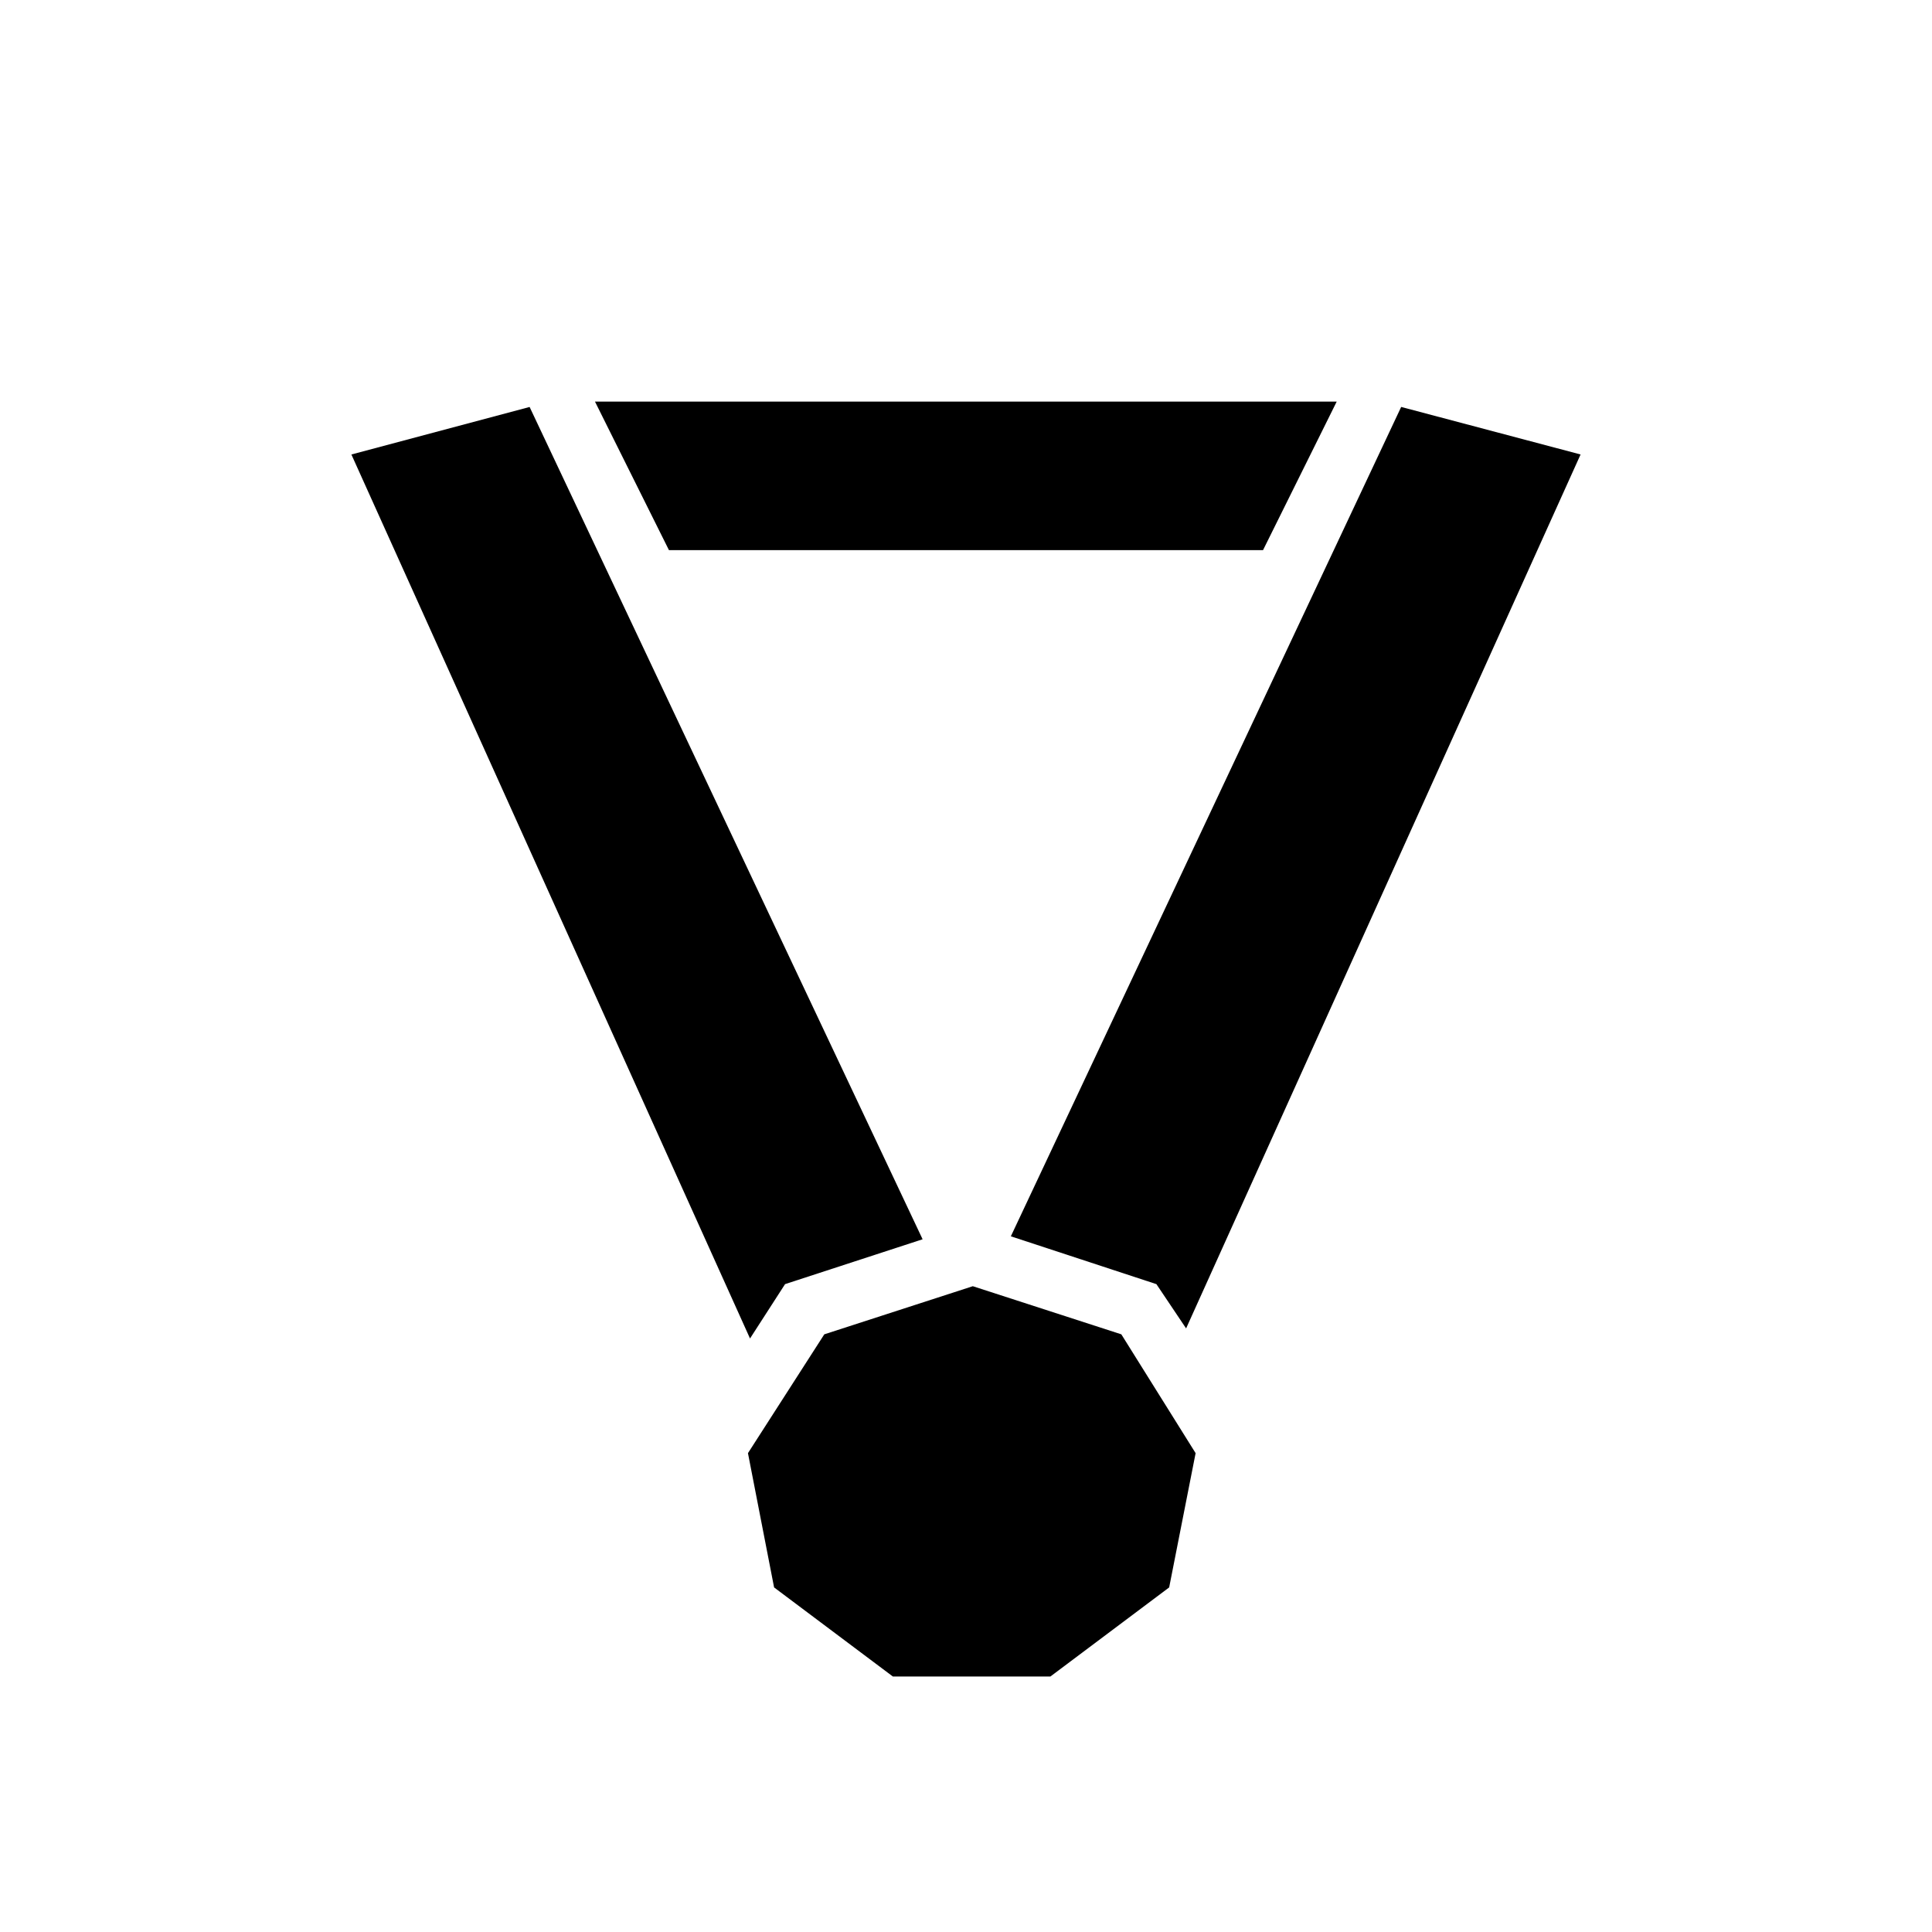<?xml version="1.0" encoding="UTF-8"?>
<!-- Uploaded to: SVG Repo, www.svgrepo.com, Generator: SVG Repo Mixer Tools -->
<svg fill="#000000" width="800px" height="800px" version="1.1" viewBox="144 144 512 512" xmlns="http://www.w3.org/2000/svg">
 <g>
  <path d="m498.24 250.43-19.523 39.359h-157.44l-19.602-39.359z"/>
  <path d="m562.87 264.44-104.54 231.6-7.871-11.73-38.574-12.676 103.44-219.79z"/>
  <path d="m460.85 529.1-7.008 35.582-31.488 23.617h-41.723l-31.488-23.617-6.926-35.582 20.23-31.488 39.359-12.754 39.359 12.754z"/>
  <path d="m388.5 472.42-36.449 11.887-9.289 14.406-105.64-234.27 47.23-12.594z"/>
 </g>
</svg>